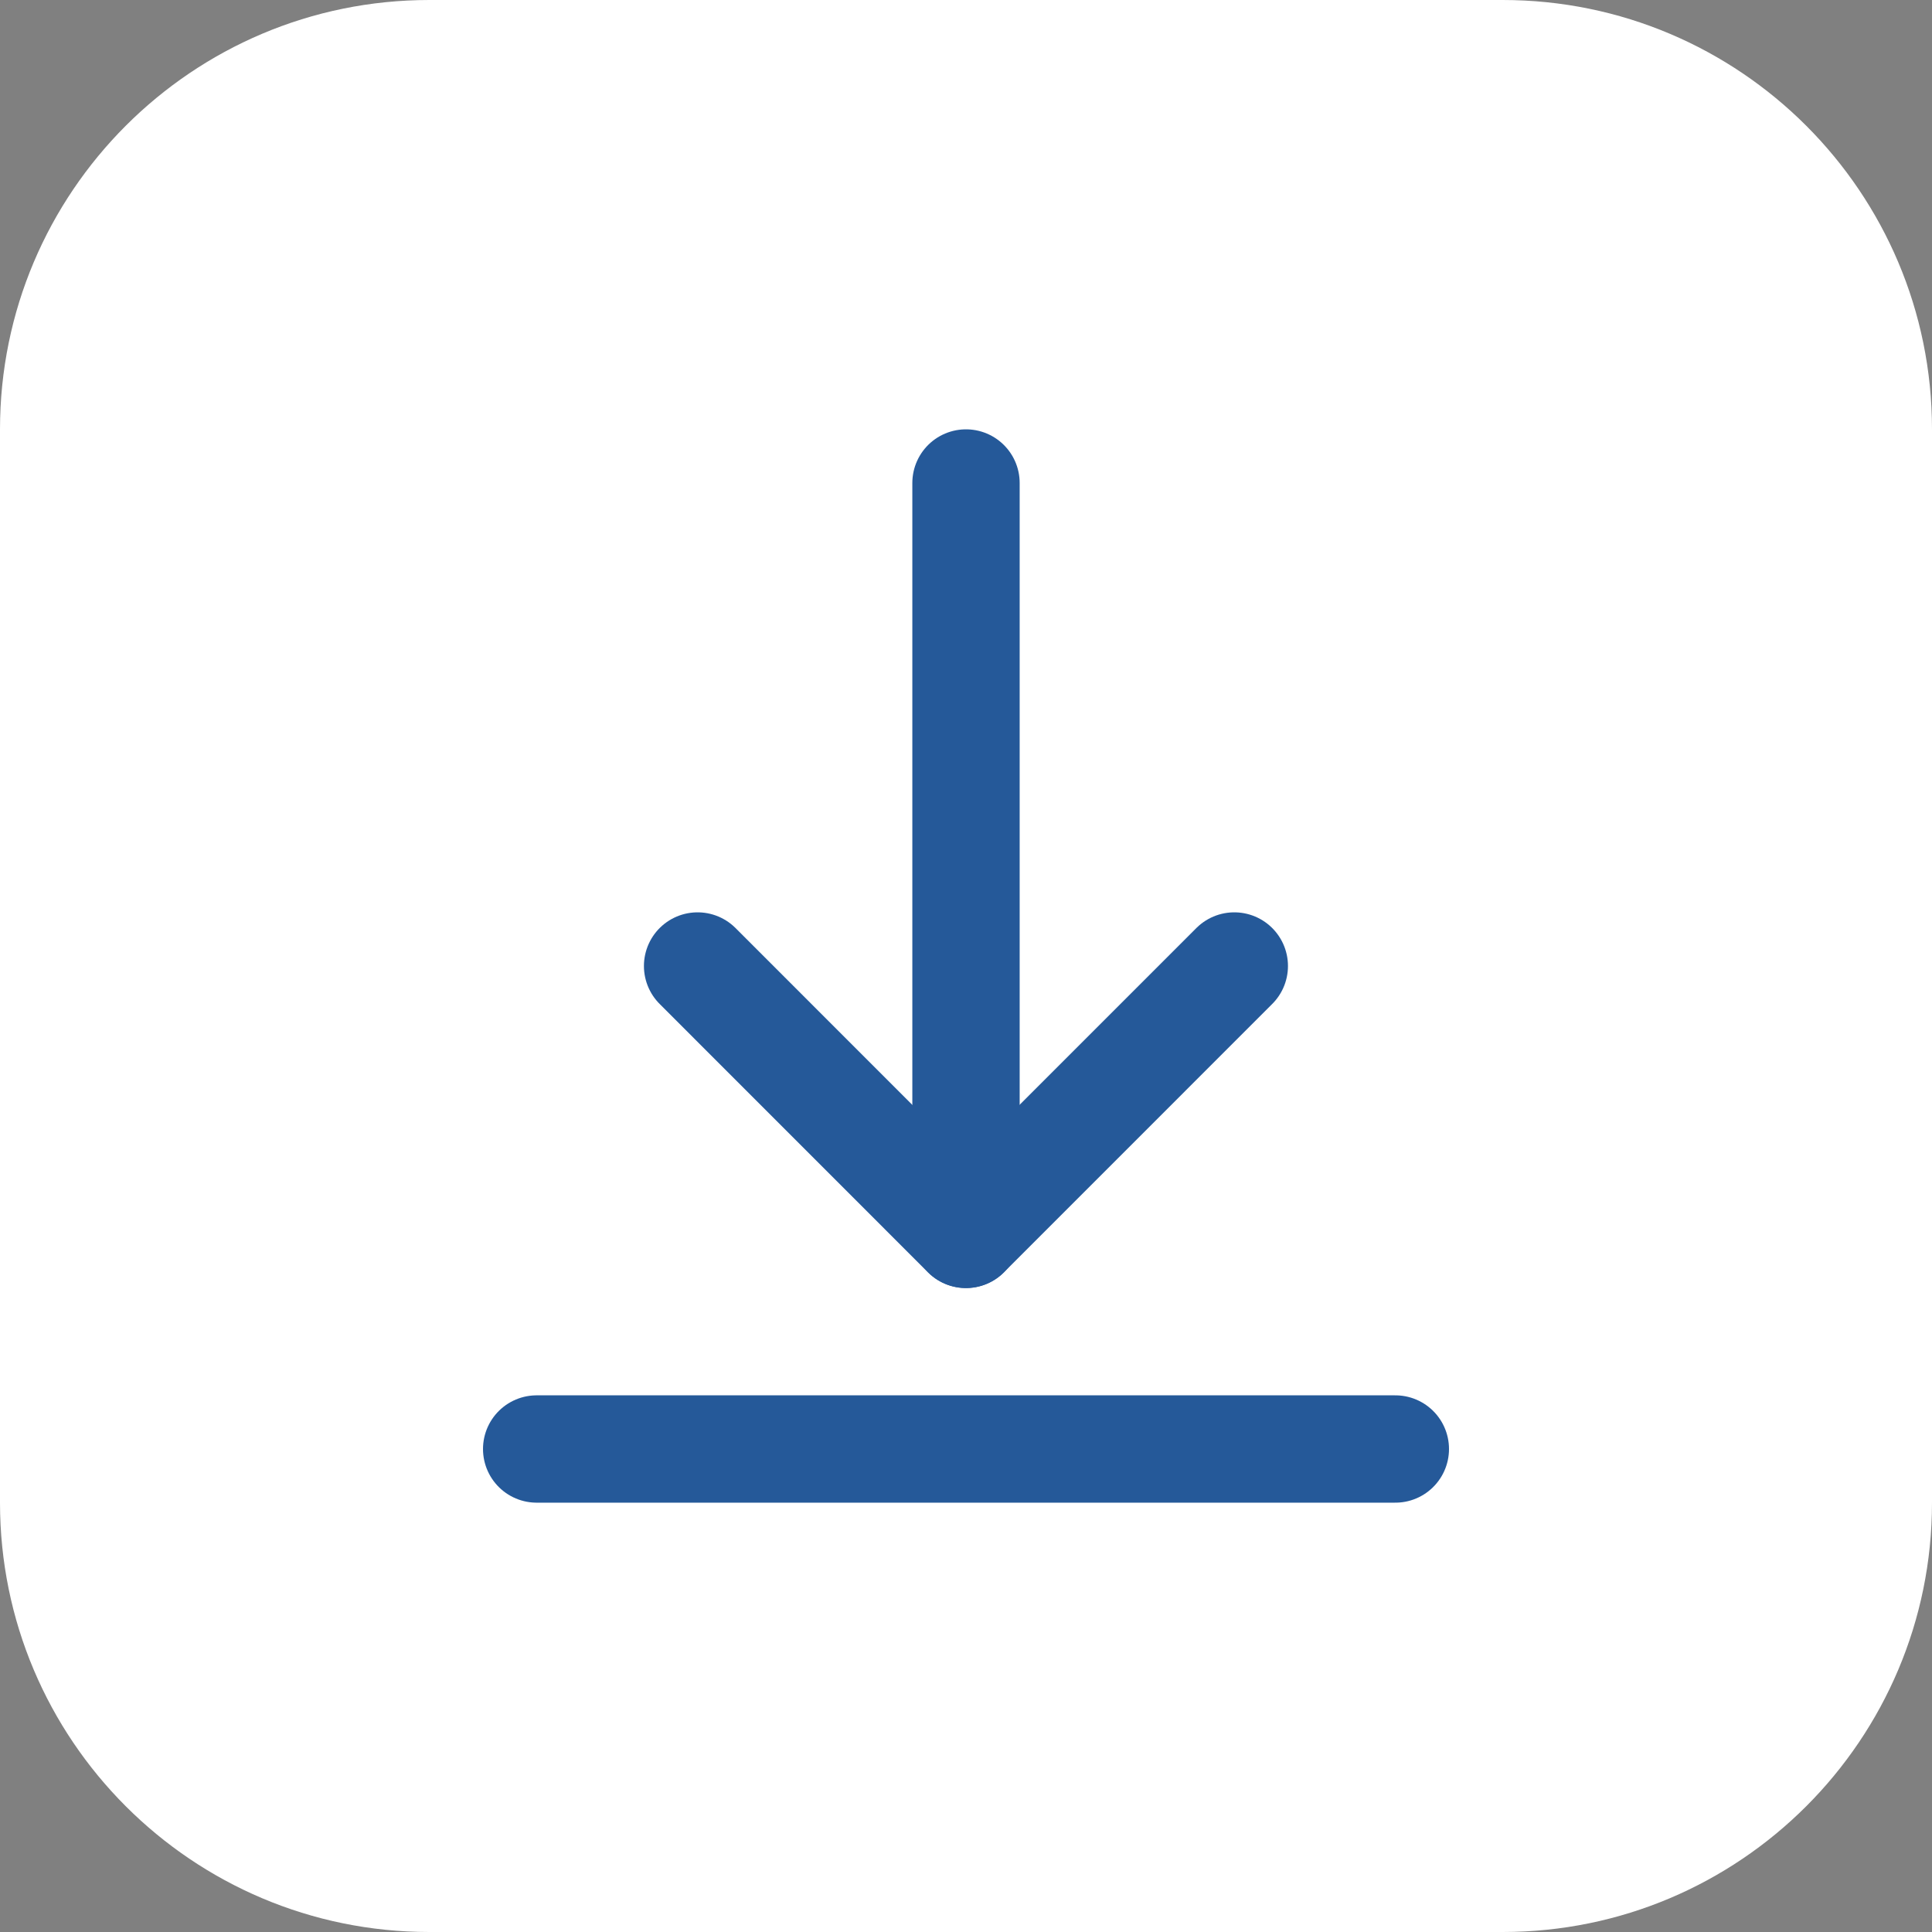 <svg width="54" height="54" viewBox="0 0 54 54" fill="none" xmlns="http://www.w3.org/2000/svg">
<rect x="0" y="0" width="54" height="54" fill="#808080" stroke="none"/>
<path d="M0 12C0 5.373 5.373 0 12 0H42C48.627 0 54 5.373 54 12V42C54 48.627 48.627 54 42 54H12C5.373 54 0 48.627 0 42V12Z" fill="white"/>
<g clip-path="url(#clip0_4496_11211)">
<path d="M27 34.5V13.5" stroke="#255999" stroke-width="3" stroke-linecap="round" stroke-linejoin="round"/>
<path d="M39 40.5H15" stroke="#255999" stroke-width="3" stroke-linecap="round" stroke-linejoin="round"/>
<path d="M34.499 27L26.998 34.502L19.498 27" stroke="#255999" stroke-width="3" stroke-linecap="round" stroke-linejoin="round"/>
</g>
<defs>
<clipPath id="clip0_4496_11211">
<rect width="36" height="36" fill="white" transform="translate(9 9)"/>
</clipPath>
</defs>
</svg>
